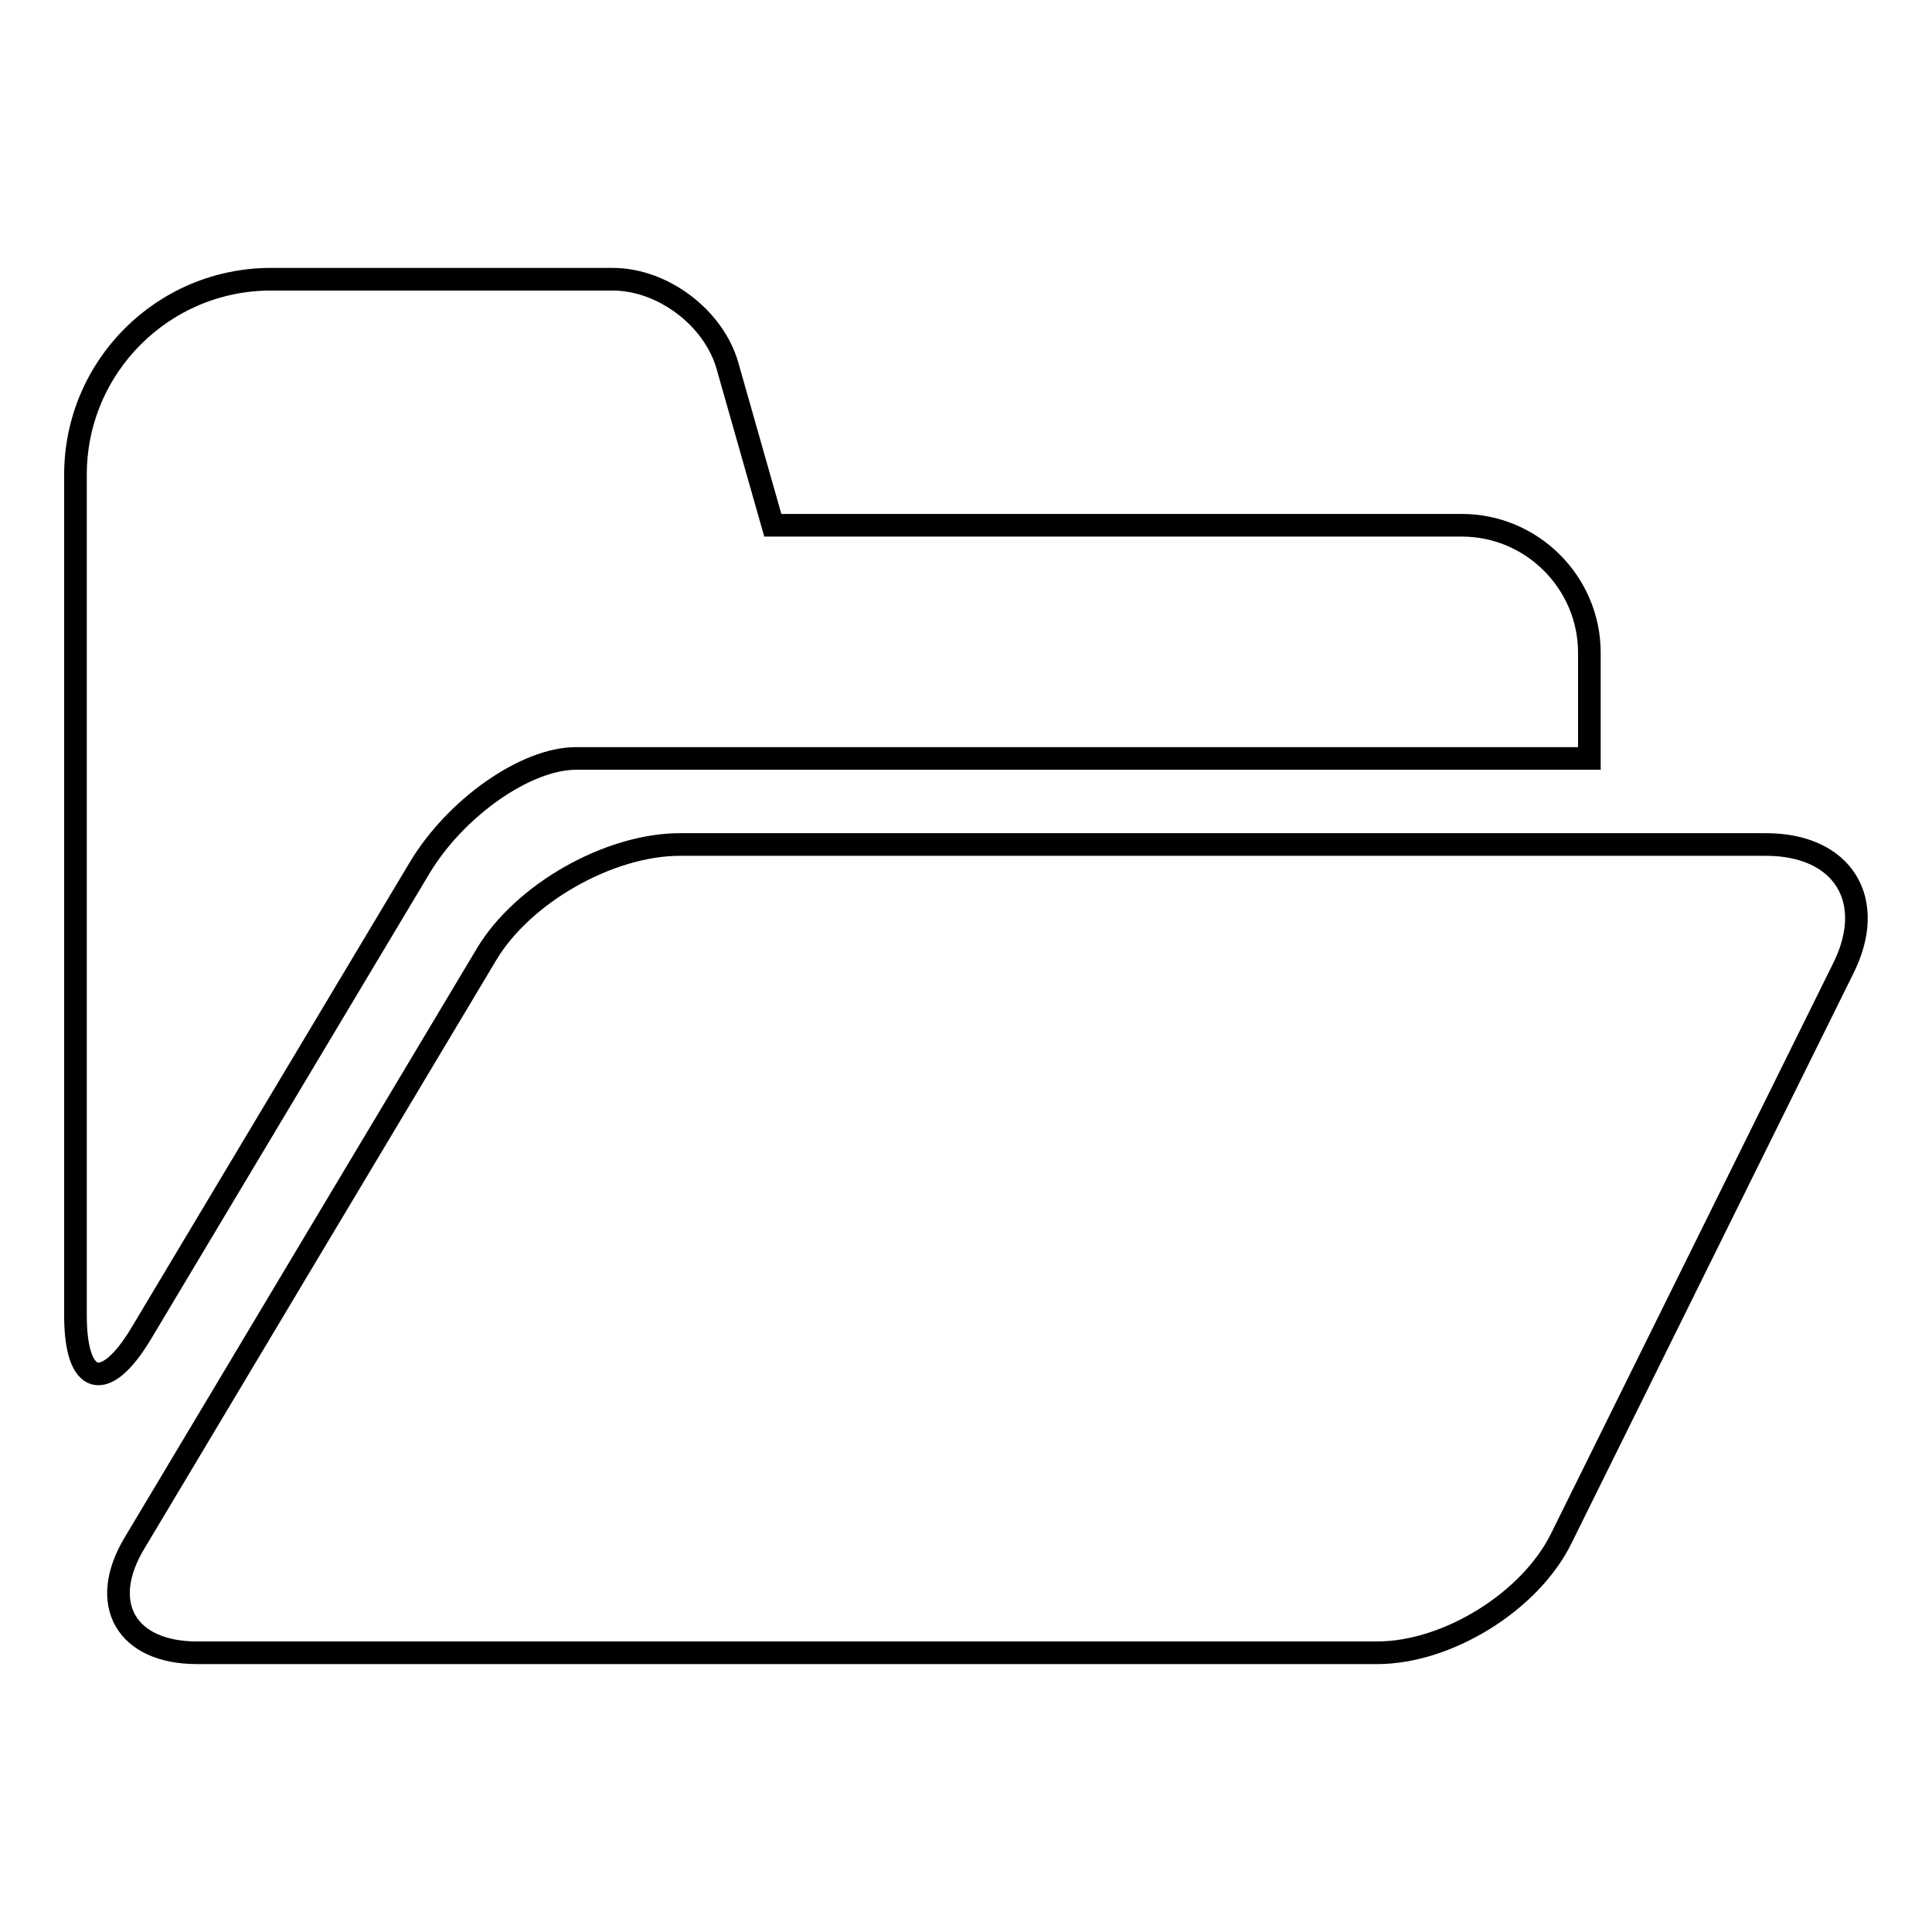 <?xml version="1.0" encoding="utf-8"?>
<!-- Svg Vector Icons : http://www.onlinewebfonts.com/icon -->
<!DOCTYPE svg PUBLIC "-//W3C//DTD SVG 1.1//EN" "http://www.w3.org/Graphics/SVG/1.1/DTD/svg11.dtd">
<svg version="1.1" xmlns="http://www.w3.org/2000/svg" xmlns:xlink="http://www.w3.org/1999/xlink" x="0px" y="0px" viewBox="0 0 256 256" enable-background="new 0 0 256 256" xml:space="preserve">
<g><g><path stroke-width="3" fill-opacity="0" stroke="#000000"  d="M55.6,115c4.8-8,14.1-14.5,20.7-14.5h134.3v-14c0-9.3-7.6-16.9-16.9-16.9h-91.3l-6-21.1C94.6,42.1,87.8,37,81.2,37H35.9C21.6,37,10,48.6,10,62.9v111.4c0,9.3,3.9,10.4,8.7,2.4L55.6,115z"/><path stroke-width="3" fill-opacity="0" stroke="#000000"  d="M234,111.9H90.1c-9.4,0-20.8,6.5-25.6,14.5l-46.7,78.1c-4.8,8-1.1,14.5,8.3,14.5h156.4c9.3,0,20.3-6.8,24.4-15.2l37.3-75.4C248.8,119.3,244.2,111.9,234,111.9z"/></g></g>
</svg>